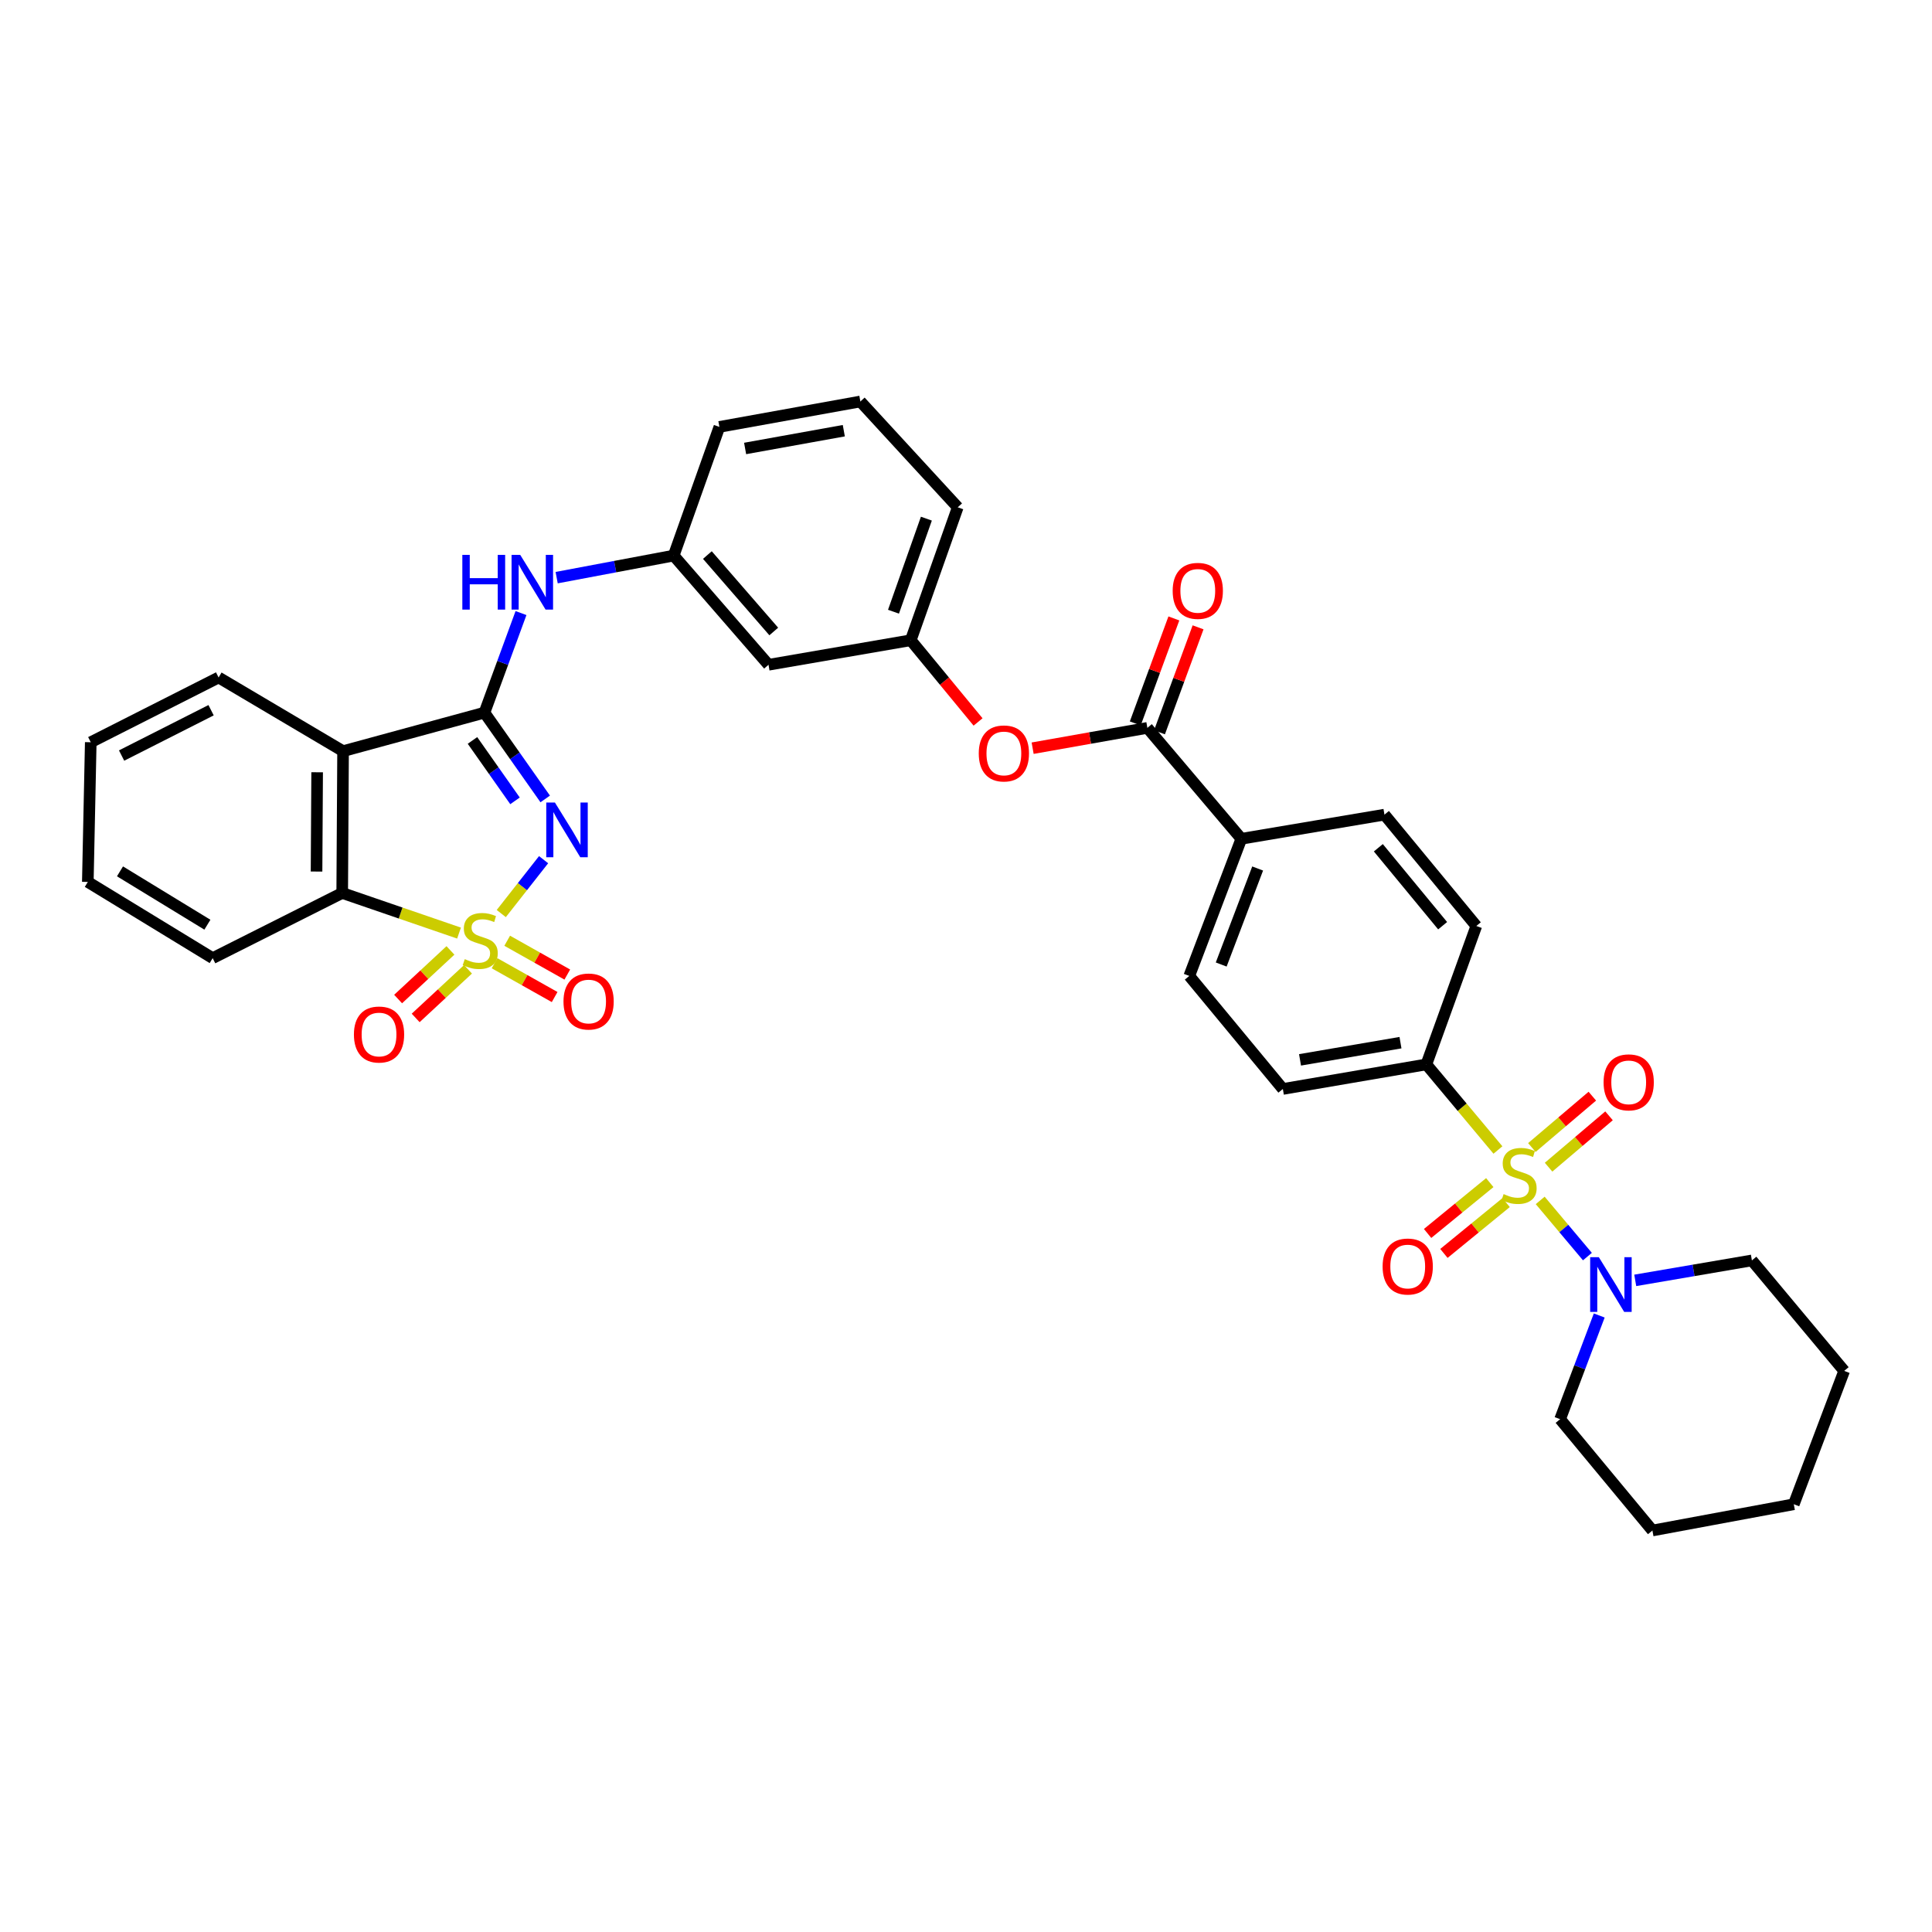 <?xml version='1.0' encoding='iso-8859-1'?>
<svg version='1.1' baseProfile='full'
              xmlns='http://www.w3.org/2000/svg'
                      xmlns:rdkit='http://www.rdkit.org/xml'
                      xmlns:xlink='http://www.w3.org/1999/xlink'
                  xml:space='preserve'
width='1000px' height='1000px' viewBox='0 0 1000 1000'>
<!-- END OF HEADER -->
<rect style='opacity:1.0;fill:#FFFFFF;stroke:none' width='1000' height='1000' x='0' y='0'> </rect>
<path class='bond-0' d='M 259.46,472.856 L 270.412,458.913' style='fill:none;fill-rule:evenodd;stroke:#CCCC00;stroke-width:6px;stroke-linecap:butt;stroke-linejoin:miter;stroke-opacity:1' />
<path class='bond-0' d='M 270.412,458.913 L 281.364,444.97' style='fill:none;fill-rule:evenodd;stroke:#0000FF;stroke-width:6px;stroke-linecap:butt;stroke-linejoin:miter;stroke-opacity:1' />
<path class='bond-4' d='M 237.594,482.964 L 207.36,472.583' style='fill:none;fill-rule:evenodd;stroke:#CCCC00;stroke-width:6px;stroke-linecap:butt;stroke-linejoin:miter;stroke-opacity:1' />
<path class='bond-4' d='M 207.36,472.583 L 177.126,462.202' style='fill:none;fill-rule:evenodd;stroke:#000000;stroke-width:6px;stroke-linecap:butt;stroke-linejoin:miter;stroke-opacity:1' />
<path class='bond-8' d='M 255.977,498.563 L 271.53,507.315' style='fill:none;fill-rule:evenodd;stroke:#CCCC00;stroke-width:6px;stroke-linecap:butt;stroke-linejoin:miter;stroke-opacity:1' />
<path class='bond-8' d='M 271.53,507.315 L 287.082,516.067' style='fill:none;fill-rule:evenodd;stroke:#FF0000;stroke-width:6px;stroke-linecap:butt;stroke-linejoin:miter;stroke-opacity:1' />
<path class='bond-8' d='M 262.525,486.928 L 278.077,495.68' style='fill:none;fill-rule:evenodd;stroke:#CCCC00;stroke-width:6px;stroke-linecap:butt;stroke-linejoin:miter;stroke-opacity:1' />
<path class='bond-8' d='M 278.077,495.68 L 293.63,504.432' style='fill:none;fill-rule:evenodd;stroke:#FF0000;stroke-width:6px;stroke-linecap:butt;stroke-linejoin:miter;stroke-opacity:1' />
<path class='bond-9' d='M 233.151,491.934 L 219.606,504.516' style='fill:none;fill-rule:evenodd;stroke:#CCCC00;stroke-width:6px;stroke-linecap:butt;stroke-linejoin:miter;stroke-opacity:1' />
<path class='bond-9' d='M 219.606,504.516 L 206.061,517.098' style='fill:none;fill-rule:evenodd;stroke:#FF0000;stroke-width:6px;stroke-linecap:butt;stroke-linejoin:miter;stroke-opacity:1' />
<path class='bond-9' d='M 242.238,501.716 L 228.693,514.298' style='fill:none;fill-rule:evenodd;stroke:#CCCC00;stroke-width:6px;stroke-linecap:butt;stroke-linejoin:miter;stroke-opacity:1' />
<path class='bond-9' d='M 228.693,514.298 L 215.148,526.88' style='fill:none;fill-rule:evenodd;stroke:#FF0000;stroke-width:6px;stroke-linecap:butt;stroke-linejoin:miter;stroke-opacity:1' />
<path class='bond-2' d='M 282.203,413.528 L 266.476,391.195' style='fill:none;fill-rule:evenodd;stroke:#0000FF;stroke-width:6px;stroke-linecap:butt;stroke-linejoin:miter;stroke-opacity:1' />
<path class='bond-2' d='M 266.476,391.195 L 250.75,368.863' style='fill:none;fill-rule:evenodd;stroke:#000000;stroke-width:6px;stroke-linecap:butt;stroke-linejoin:miter;stroke-opacity:1' />
<path class='bond-2' d='M 266.569,414.515 L 255.56,398.882' style='fill:none;fill-rule:evenodd;stroke:#0000FF;stroke-width:6px;stroke-linecap:butt;stroke-linejoin:miter;stroke-opacity:1' />
<path class='bond-2' d='M 255.56,398.882 L 244.552,383.249' style='fill:none;fill-rule:evenodd;stroke:#000000;stroke-width:6px;stroke-linecap:butt;stroke-linejoin:miter;stroke-opacity:1' />
<path class='bond-1' d='M 775.327,595.24 L 756.803,573.087' style='fill:none;fill-rule:evenodd;stroke:#CCCC00;stroke-width:6px;stroke-linecap:butt;stroke-linejoin:miter;stroke-opacity:1' />
<path class='bond-1' d='M 756.803,573.087 L 738.28,550.934' style='fill:none;fill-rule:evenodd;stroke:#000000;stroke-width:6px;stroke-linecap:butt;stroke-linejoin:miter;stroke-opacity:1' />
<path class='bond-5' d='M 797.204,621.333 L 809.424,635.869' style='fill:none;fill-rule:evenodd;stroke:#CCCC00;stroke-width:6px;stroke-linecap:butt;stroke-linejoin:miter;stroke-opacity:1' />
<path class='bond-5' d='M 809.424,635.869 L 821.645,650.405' style='fill:none;fill-rule:evenodd;stroke:#0000FF;stroke-width:6px;stroke-linecap:butt;stroke-linejoin:miter;stroke-opacity:1' />
<path class='bond-11' d='M 771.11,612.115 L 755.015,625.275' style='fill:none;fill-rule:evenodd;stroke:#CCCC00;stroke-width:6px;stroke-linecap:butt;stroke-linejoin:miter;stroke-opacity:1' />
<path class='bond-11' d='M 755.015,625.275 L 738.92,638.436' style='fill:none;fill-rule:evenodd;stroke:#FF0000;stroke-width:6px;stroke-linecap:butt;stroke-linejoin:miter;stroke-opacity:1' />
<path class='bond-11' d='M 779.561,622.451 L 763.466,635.611' style='fill:none;fill-rule:evenodd;stroke:#CCCC00;stroke-width:6px;stroke-linecap:butt;stroke-linejoin:miter;stroke-opacity:1' />
<path class='bond-11' d='M 763.466,635.611 L 747.371,648.771' style='fill:none;fill-rule:evenodd;stroke:#FF0000;stroke-width:6px;stroke-linecap:butt;stroke-linejoin:miter;stroke-opacity:1' />
<path class='bond-12' d='M 801.54,604.13 L 817.186,590.838' style='fill:none;fill-rule:evenodd;stroke:#CCCC00;stroke-width:6px;stroke-linecap:butt;stroke-linejoin:miter;stroke-opacity:1' />
<path class='bond-12' d='M 817.186,590.838 L 832.832,577.547' style='fill:none;fill-rule:evenodd;stroke:#FF0000;stroke-width:6px;stroke-linecap:butt;stroke-linejoin:miter;stroke-opacity:1' />
<path class='bond-12' d='M 792.896,593.954 L 808.542,580.663' style='fill:none;fill-rule:evenodd;stroke:#CCCC00;stroke-width:6px;stroke-linecap:butt;stroke-linejoin:miter;stroke-opacity:1' />
<path class='bond-12' d='M 808.542,580.663 L 824.188,567.372' style='fill:none;fill-rule:evenodd;stroke:#FF0000;stroke-width:6px;stroke-linecap:butt;stroke-linejoin:miter;stroke-opacity:1' />
<path class='bond-7' d='M 250.75,368.863 L 260.208,343.093' style='fill:none;fill-rule:evenodd;stroke:#000000;stroke-width:6px;stroke-linecap:butt;stroke-linejoin:miter;stroke-opacity:1' />
<path class='bond-7' d='M 260.208,343.093 L 269.667,317.323' style='fill:none;fill-rule:evenodd;stroke:#0000FF;stroke-width:6px;stroke-linecap:butt;stroke-linejoin:miter;stroke-opacity:1' />
<path class='bond-35' d='M 250.75,368.863 L 177.571,388.793' style='fill:none;fill-rule:evenodd;stroke:#000000;stroke-width:6px;stroke-linecap:butt;stroke-linejoin:miter;stroke-opacity:1' />
<path class='bond-3' d='M 177.571,388.793 L 177.126,462.202' style='fill:none;fill-rule:evenodd;stroke:#000000;stroke-width:6px;stroke-linecap:butt;stroke-linejoin:miter;stroke-opacity:1' />
<path class='bond-3' d='M 164.153,399.723 L 163.842,451.109' style='fill:none;fill-rule:evenodd;stroke:#000000;stroke-width:6px;stroke-linecap:butt;stroke-linejoin:miter;stroke-opacity:1' />
<path class='bond-23' d='M 177.571,388.793 L 113.152,350.668' style='fill:none;fill-rule:evenodd;stroke:#000000;stroke-width:6px;stroke-linecap:butt;stroke-linejoin:miter;stroke-opacity:1' />
<path class='bond-26' d='M 177.126,462.202 L 110.081,495.935' style='fill:none;fill-rule:evenodd;stroke:#000000;stroke-width:6px;stroke-linecap:butt;stroke-linejoin:miter;stroke-opacity:1' />
<path class='bond-24' d='M 827.762,680.893 L 817.637,707.729' style='fill:none;fill-rule:evenodd;stroke:#0000FF;stroke-width:6px;stroke-linecap:butt;stroke-linejoin:miter;stroke-opacity:1' />
<path class='bond-24' d='M 817.637,707.729 L 807.513,734.564' style='fill:none;fill-rule:evenodd;stroke:#000000;stroke-width:6px;stroke-linecap:butt;stroke-linejoin:miter;stroke-opacity:1' />
<path class='bond-25' d='M 846.398,662.717 L 876.588,657.553' style='fill:none;fill-rule:evenodd;stroke:#0000FF;stroke-width:6px;stroke-linecap:butt;stroke-linejoin:miter;stroke-opacity:1' />
<path class='bond-25' d='M 876.588,657.553 L 906.778,652.388' style='fill:none;fill-rule:evenodd;stroke:#000000;stroke-width:6px;stroke-linecap:butt;stroke-linejoin:miter;stroke-opacity:1' />
<path class='bond-6' d='M 593.88,376.747 L 564.185,382.005' style='fill:none;fill-rule:evenodd;stroke:#000000;stroke-width:6px;stroke-linecap:butt;stroke-linejoin:miter;stroke-opacity:1' />
<path class='bond-6' d='M 564.185,382.005 L 534.49,387.262' style='fill:none;fill-rule:evenodd;stroke:#FF0000;stroke-width:6px;stroke-linecap:butt;stroke-linejoin:miter;stroke-opacity:1' />
<path class='bond-14' d='M 593.88,376.747 L 642.516,434.149' style='fill:none;fill-rule:evenodd;stroke:#000000;stroke-width:6px;stroke-linecap:butt;stroke-linejoin:miter;stroke-opacity:1' />
<path class='bond-16' d='M 600.146,379.05 L 610.133,351.876' style='fill:none;fill-rule:evenodd;stroke:#000000;stroke-width:6px;stroke-linecap:butt;stroke-linejoin:miter;stroke-opacity:1' />
<path class='bond-16' d='M 610.133,351.876 L 620.12,324.703' style='fill:none;fill-rule:evenodd;stroke:#FF0000;stroke-width:6px;stroke-linecap:butt;stroke-linejoin:miter;stroke-opacity:1' />
<path class='bond-16' d='M 587.615,374.444 L 597.602,347.271' style='fill:none;fill-rule:evenodd;stroke:#000000;stroke-width:6px;stroke-linecap:butt;stroke-linejoin:miter;stroke-opacity:1' />
<path class='bond-16' d='M 597.602,347.271 L 607.589,320.097' style='fill:none;fill-rule:evenodd;stroke:#FF0000;stroke-width:6px;stroke-linecap:butt;stroke-linejoin:miter;stroke-opacity:1' />
<path class='bond-15' d='M 288.125,298.989 L 318.41,293.279' style='fill:none;fill-rule:evenodd;stroke:#0000FF;stroke-width:6px;stroke-linecap:butt;stroke-linejoin:miter;stroke-opacity:1' />
<path class='bond-15' d='M 318.41,293.279 L 348.695,287.569' style='fill:none;fill-rule:evenodd;stroke:#000000;stroke-width:6px;stroke-linecap:butt;stroke-linejoin:miter;stroke-opacity:1' />
<path class='bond-10' d='M 738.28,550.934 L 664.003,563.648' style='fill:none;fill-rule:evenodd;stroke:#000000;stroke-width:6px;stroke-linecap:butt;stroke-linejoin:miter;stroke-opacity:1' />
<path class='bond-10' d='M 724.886,539.682 L 672.892,548.581' style='fill:none;fill-rule:evenodd;stroke:#000000;stroke-width:6px;stroke-linecap:butt;stroke-linejoin:miter;stroke-opacity:1' />
<path class='bond-38' d='M 738.28,550.934 L 764.137,479.291' style='fill:none;fill-rule:evenodd;stroke:#000000;stroke-width:6px;stroke-linecap:butt;stroke-linejoin:miter;stroke-opacity:1' />
<path class='bond-13' d='M 506.246,373.683 L 488.826,352.537' style='fill:none;fill-rule:evenodd;stroke:#FF0000;stroke-width:6px;stroke-linecap:butt;stroke-linejoin:miter;stroke-opacity:1' />
<path class='bond-13' d='M 488.826,352.537 L 471.406,331.391' style='fill:none;fill-rule:evenodd;stroke:#000000;stroke-width:6px;stroke-linecap:butt;stroke-linejoin:miter;stroke-opacity:1' />
<path class='bond-21' d='M 642.516,434.149 L 716.592,421.659' style='fill:none;fill-rule:evenodd;stroke:#000000;stroke-width:6px;stroke-linecap:butt;stroke-linejoin:miter;stroke-opacity:1' />
<path class='bond-22' d='M 642.516,434.149 L 615.569,505.14' style='fill:none;fill-rule:evenodd;stroke:#000000;stroke-width:6px;stroke-linecap:butt;stroke-linejoin:miter;stroke-opacity:1' />
<path class='bond-22' d='M 650.956,449.536 L 632.093,499.23' style='fill:none;fill-rule:evenodd;stroke:#000000;stroke-width:6px;stroke-linecap:butt;stroke-linejoin:miter;stroke-opacity:1' />
<path class='bond-17' d='M 348.695,287.569 L 397.783,344.089' style='fill:none;fill-rule:evenodd;stroke:#000000;stroke-width:6px;stroke-linecap:butt;stroke-linejoin:miter;stroke-opacity:1' />
<path class='bond-17' d='M 366.138,287.293 L 400.5,326.856' style='fill:none;fill-rule:evenodd;stroke:#000000;stroke-width:6px;stroke-linecap:butt;stroke-linejoin:miter;stroke-opacity:1' />
<path class='bond-28' d='M 348.695,287.569 L 372.356,220.962' style='fill:none;fill-rule:evenodd;stroke:#000000;stroke-width:6px;stroke-linecap:butt;stroke-linejoin:miter;stroke-opacity:1' />
<path class='bond-18' d='M 397.783,344.089 L 471.406,331.391' style='fill:none;fill-rule:evenodd;stroke:#000000;stroke-width:6px;stroke-linecap:butt;stroke-linejoin:miter;stroke-opacity:1' />
<path class='bond-37' d='M 471.406,331.391 L 495.728,262.58' style='fill:none;fill-rule:evenodd;stroke:#000000;stroke-width:6px;stroke-linecap:butt;stroke-linejoin:miter;stroke-opacity:1' />
<path class='bond-37' d='M 462.467,316.62 L 479.492,268.453' style='fill:none;fill-rule:evenodd;stroke:#000000;stroke-width:6px;stroke-linecap:butt;stroke-linejoin:miter;stroke-opacity:1' />
<path class='bond-19' d='M 764.137,479.291 L 716.592,421.659' style='fill:none;fill-rule:evenodd;stroke:#000000;stroke-width:6px;stroke-linecap:butt;stroke-linejoin:miter;stroke-opacity:1' />
<path class='bond-19' d='M 746.706,479.142 L 713.425,438.8' style='fill:none;fill-rule:evenodd;stroke:#000000;stroke-width:6px;stroke-linecap:butt;stroke-linejoin:miter;stroke-opacity:1' />
<path class='bond-20' d='M 664.003,563.648 L 615.569,505.14' style='fill:none;fill-rule:evenodd;stroke:#000000;stroke-width:6px;stroke-linecap:butt;stroke-linejoin:miter;stroke-opacity:1' />
<path class='bond-36' d='M 113.152,350.668 L 46.975,384.187' style='fill:none;fill-rule:evenodd;stroke:#000000;stroke-width:6px;stroke-linecap:butt;stroke-linejoin:miter;stroke-opacity:1' />
<path class='bond-36' d='M 109.258,367.606 L 62.934,391.069' style='fill:none;fill-rule:evenodd;stroke:#000000;stroke-width:6px;stroke-linecap:butt;stroke-linejoin:miter;stroke-opacity:1' />
<path class='bond-32' d='M 807.513,734.564 L 855.287,792.189' style='fill:none;fill-rule:evenodd;stroke:#000000;stroke-width:6px;stroke-linecap:butt;stroke-linejoin:miter;stroke-opacity:1' />
<path class='bond-31' d='M 906.778,652.388 L 954.545,709.575' style='fill:none;fill-rule:evenodd;stroke:#000000;stroke-width:6px;stroke-linecap:butt;stroke-linejoin:miter;stroke-opacity:1' />
<path class='bond-33' d='M 110.081,495.935 L 45.455,456.49' style='fill:none;fill-rule:evenodd;stroke:#000000;stroke-width:6px;stroke-linecap:butt;stroke-linejoin:miter;stroke-opacity:1' />
<path class='bond-33' d='M 107.343,478.622 L 62.104,451.011' style='fill:none;fill-rule:evenodd;stroke:#000000;stroke-width:6px;stroke-linecap:butt;stroke-linejoin:miter;stroke-opacity:1' />
<path class='bond-27' d='M 445.327,207.811 L 372.356,220.962' style='fill:none;fill-rule:evenodd;stroke:#000000;stroke-width:6px;stroke-linecap:butt;stroke-linejoin:miter;stroke-opacity:1' />
<path class='bond-27' d='M 436.75,222.923 L 385.67,232.129' style='fill:none;fill-rule:evenodd;stroke:#000000;stroke-width:6px;stroke-linecap:butt;stroke-linejoin:miter;stroke-opacity:1' />
<path class='bond-29' d='M 445.327,207.811 L 495.728,262.58' style='fill:none;fill-rule:evenodd;stroke:#000000;stroke-width:6px;stroke-linecap:butt;stroke-linejoin:miter;stroke-opacity:1' />
<path class='bond-30' d='M 46.975,384.187 L 45.455,456.49' style='fill:none;fill-rule:evenodd;stroke:#000000;stroke-width:6px;stroke-linecap:butt;stroke-linejoin:miter;stroke-opacity:1' />
<path class='bond-34' d='M 954.545,709.575 L 928.466,778.593' style='fill:none;fill-rule:evenodd;stroke:#000000;stroke-width:6px;stroke-linecap:butt;stroke-linejoin:miter;stroke-opacity:1' />
<path class='bond-39' d='M 855.287,792.189 L 928.466,778.593' style='fill:none;fill-rule:evenodd;stroke:#000000;stroke-width:6px;stroke-linecap:butt;stroke-linejoin:miter;stroke-opacity:1' />
<path  class='atom-0' d='M 240.562 496.45
Q 240.882 496.57, 242.202 497.13
Q 243.522 497.69, 244.962 498.05
Q 246.442 498.37, 247.882 498.37
Q 250.562 498.37, 252.122 497.09
Q 253.682 495.77, 253.682 493.49
Q 253.682 491.93, 252.882 490.97
Q 252.122 490.01, 250.922 489.49
Q 249.722 488.97, 247.722 488.37
Q 245.202 487.61, 243.682 486.89
Q 242.202 486.17, 241.122 484.65
Q 240.082 483.13, 240.082 480.57
Q 240.082 477.01, 242.482 474.81
Q 244.922 472.61, 249.722 472.61
Q 253.002 472.61, 256.722 474.17
L 255.802 477.25
Q 252.402 475.85, 249.842 475.85
Q 247.082 475.85, 245.562 477.01
Q 244.042 478.13, 244.082 480.09
Q 244.082 481.61, 244.842 482.53
Q 245.642 483.45, 246.762 483.97
Q 247.922 484.49, 249.842 485.09
Q 252.402 485.89, 253.922 486.69
Q 255.442 487.49, 256.522 489.13
Q 257.642 490.73, 257.642 493.49
Q 257.642 497.41, 255.002 499.53
Q 252.402 501.61, 248.042 501.61
Q 245.522 501.61, 243.602 501.05
Q 241.722 500.53, 239.482 499.61
L 240.562 496.45
' fill='#CCCC00'/>
<path  class='atom-1' d='M 287.221 415.383
L 296.501 430.383
Q 297.421 431.863, 298.901 434.543
Q 300.381 437.223, 300.461 437.383
L 300.461 415.383
L 304.221 415.383
L 304.221 443.703
L 300.341 443.703
L 290.381 427.303
Q 289.221 425.383, 287.981 423.183
Q 286.781 420.983, 286.421 420.303
L 286.421 443.703
L 282.741 443.703
L 282.741 415.383
L 287.221 415.383
' fill='#0000FF'/>
<path  class='atom-2' d='M 778.277 618.057
Q 778.597 618.177, 779.917 618.737
Q 781.237 619.297, 782.677 619.657
Q 784.157 619.977, 785.597 619.977
Q 788.277 619.977, 789.837 618.697
Q 791.397 617.377, 791.397 615.097
Q 791.397 613.537, 790.597 612.577
Q 789.837 611.617, 788.637 611.097
Q 787.437 610.577, 785.437 609.977
Q 782.917 609.217, 781.397 608.497
Q 779.917 607.777, 778.837 606.257
Q 777.797 604.737, 777.797 602.177
Q 777.797 598.617, 780.197 596.417
Q 782.637 594.217, 787.437 594.217
Q 790.717 594.217, 794.437 595.777
L 793.517 598.857
Q 790.117 597.457, 787.557 597.457
Q 784.797 597.457, 783.277 598.617
Q 781.757 599.737, 781.797 601.697
Q 781.797 603.217, 782.557 604.137
Q 783.357 605.057, 784.477 605.577
Q 785.637 606.097, 787.557 606.697
Q 790.117 607.497, 791.637 608.297
Q 793.157 609.097, 794.237 610.737
Q 795.357 612.337, 795.357 615.097
Q 795.357 619.017, 792.717 621.137
Q 790.117 623.217, 785.757 623.217
Q 783.237 623.217, 781.317 622.657
Q 779.437 622.137, 777.197 621.217
L 778.277 618.057
' fill='#CCCC00'/>
<path  class='atom-6' d='M 827.547 650.711
L 836.827 665.711
Q 837.747 667.191, 839.227 669.871
Q 840.707 672.551, 840.787 672.711
L 840.787 650.711
L 844.547 650.711
L 844.547 679.031
L 840.667 679.031
L 830.707 662.631
Q 829.547 660.711, 828.307 658.511
Q 827.107 656.311, 826.747 655.631
L 826.747 679.031
L 823.067 679.031
L 823.067 650.711
L 827.547 650.711
' fill='#0000FF'/>
<path  class='atom-8' d='M 239.304 287.205
L 243.144 287.205
L 243.144 299.245
L 257.624 299.245
L 257.624 287.205
L 261.464 287.205
L 261.464 315.525
L 257.624 315.525
L 257.624 302.445
L 243.144 302.445
L 243.144 315.525
L 239.304 315.525
L 239.304 287.205
' fill='#0000FF'/>
<path  class='atom-8' d='M 269.264 287.205
L 278.544 302.205
Q 279.464 303.685, 280.944 306.365
Q 282.424 309.045, 282.504 309.205
L 282.504 287.205
L 286.264 287.205
L 286.264 315.525
L 282.384 315.525
L 272.424 299.125
Q 271.264 297.205, 270.024 295.005
Q 268.824 292.805, 268.464 292.125
L 268.464 315.525
L 264.784 315.525
L 264.784 287.205
L 269.264 287.205
' fill='#0000FF'/>
<path  class='atom-9' d='M 291.659 518.378
Q 291.659 511.578, 295.019 507.778
Q 298.379 503.978, 304.659 503.978
Q 310.939 503.978, 314.299 507.778
Q 317.659 511.578, 317.659 518.378
Q 317.659 525.258, 314.259 529.178
Q 310.859 533.058, 304.659 533.058
Q 298.419 533.058, 295.019 529.178
Q 291.659 525.298, 291.659 518.378
M 304.659 529.858
Q 308.979 529.858, 311.299 526.978
Q 313.659 524.058, 313.659 518.378
Q 313.659 512.818, 311.299 510.018
Q 308.979 507.178, 304.659 507.178
Q 300.339 507.178, 297.979 509.978
Q 295.659 512.778, 295.659 518.378
Q 295.659 524.098, 297.979 526.978
Q 300.339 529.858, 304.659 529.858
' fill='#FF0000'/>
<path  class='atom-10' d='M 183.188 535.46
Q 183.188 528.66, 186.548 524.86
Q 189.908 521.06, 196.188 521.06
Q 202.468 521.06, 205.828 524.86
Q 209.188 528.66, 209.188 535.46
Q 209.188 542.34, 205.788 546.26
Q 202.388 550.14, 196.188 550.14
Q 189.948 550.14, 186.548 546.26
Q 183.188 542.38, 183.188 535.46
M 196.188 546.94
Q 200.508 546.94, 202.828 544.06
Q 205.188 541.14, 205.188 535.46
Q 205.188 529.9, 202.828 527.1
Q 200.508 524.26, 196.188 524.26
Q 191.868 524.26, 189.508 527.06
Q 187.188 529.86, 187.188 535.46
Q 187.188 541.18, 189.508 544.06
Q 191.868 546.94, 196.188 546.94
' fill='#FF0000'/>
<path  class='atom-12' d='M 715.638 655.546
Q 715.638 648.746, 718.998 644.946
Q 722.358 641.146, 728.638 641.146
Q 734.918 641.146, 738.278 644.946
Q 741.638 648.746, 741.638 655.546
Q 741.638 662.426, 738.238 666.346
Q 734.838 670.226, 728.638 670.226
Q 722.398 670.226, 718.998 666.346
Q 715.638 662.466, 715.638 655.546
M 728.638 667.026
Q 732.958 667.026, 735.278 664.146
Q 737.638 661.226, 737.638 655.546
Q 737.638 649.986, 735.278 647.186
Q 732.958 644.346, 728.638 644.346
Q 724.318 644.346, 721.958 647.146
Q 719.638 649.946, 719.638 655.546
Q 719.638 661.266, 721.958 664.146
Q 724.318 667.026, 728.638 667.026
' fill='#FF0000'/>
<path  class='atom-13' d='M 830.012 560.219
Q 830.012 553.419, 833.372 549.619
Q 836.732 545.819, 843.012 545.819
Q 849.292 545.819, 852.652 549.619
Q 856.012 553.419, 856.012 560.219
Q 856.012 567.099, 852.612 571.019
Q 849.212 574.899, 843.012 574.899
Q 836.772 574.899, 833.372 571.019
Q 830.012 567.139, 830.012 560.219
M 843.012 571.699
Q 847.332 571.699, 849.652 568.819
Q 852.012 565.899, 852.012 560.219
Q 852.012 554.659, 849.652 551.859
Q 847.332 549.019, 843.012 549.019
Q 838.692 549.019, 836.332 551.819
Q 834.012 554.619, 834.012 560.219
Q 834.012 565.939, 836.332 568.819
Q 838.692 571.699, 843.012 571.699
' fill='#FF0000'/>
<path  class='atom-14' d='M 506.604 389.978
Q 506.604 383.178, 509.964 379.378
Q 513.324 375.578, 519.604 375.578
Q 525.884 375.578, 529.244 379.378
Q 532.604 383.178, 532.604 389.978
Q 532.604 396.858, 529.204 400.778
Q 525.804 404.658, 519.604 404.658
Q 513.364 404.658, 509.964 400.778
Q 506.604 396.898, 506.604 389.978
M 519.604 401.458
Q 523.924 401.458, 526.244 398.578
Q 528.604 395.658, 528.604 389.978
Q 528.604 384.418, 526.244 381.618
Q 523.924 378.778, 519.604 378.778
Q 515.284 378.778, 512.924 381.578
Q 510.604 384.378, 510.604 389.978
Q 510.604 395.698, 512.924 398.578
Q 515.284 401.458, 519.604 401.458
' fill='#FF0000'/>
<path  class='atom-17' d='M 606.974 305.829
Q 606.974 299.029, 610.334 295.229
Q 613.694 291.429, 619.974 291.429
Q 626.254 291.429, 629.614 295.229
Q 632.974 299.029, 632.974 305.829
Q 632.974 312.709, 629.574 316.629
Q 626.174 320.509, 619.974 320.509
Q 613.734 320.509, 610.334 316.629
Q 606.974 312.749, 606.974 305.829
M 619.974 317.309
Q 624.294 317.309, 626.614 314.429
Q 628.974 311.509, 628.974 305.829
Q 628.974 300.269, 626.614 297.469
Q 624.294 294.629, 619.974 294.629
Q 615.654 294.629, 613.294 297.429
Q 610.974 300.229, 610.974 305.829
Q 610.974 311.549, 613.294 314.429
Q 615.654 317.309, 619.974 317.309
' fill='#FF0000'/>
</svg>
